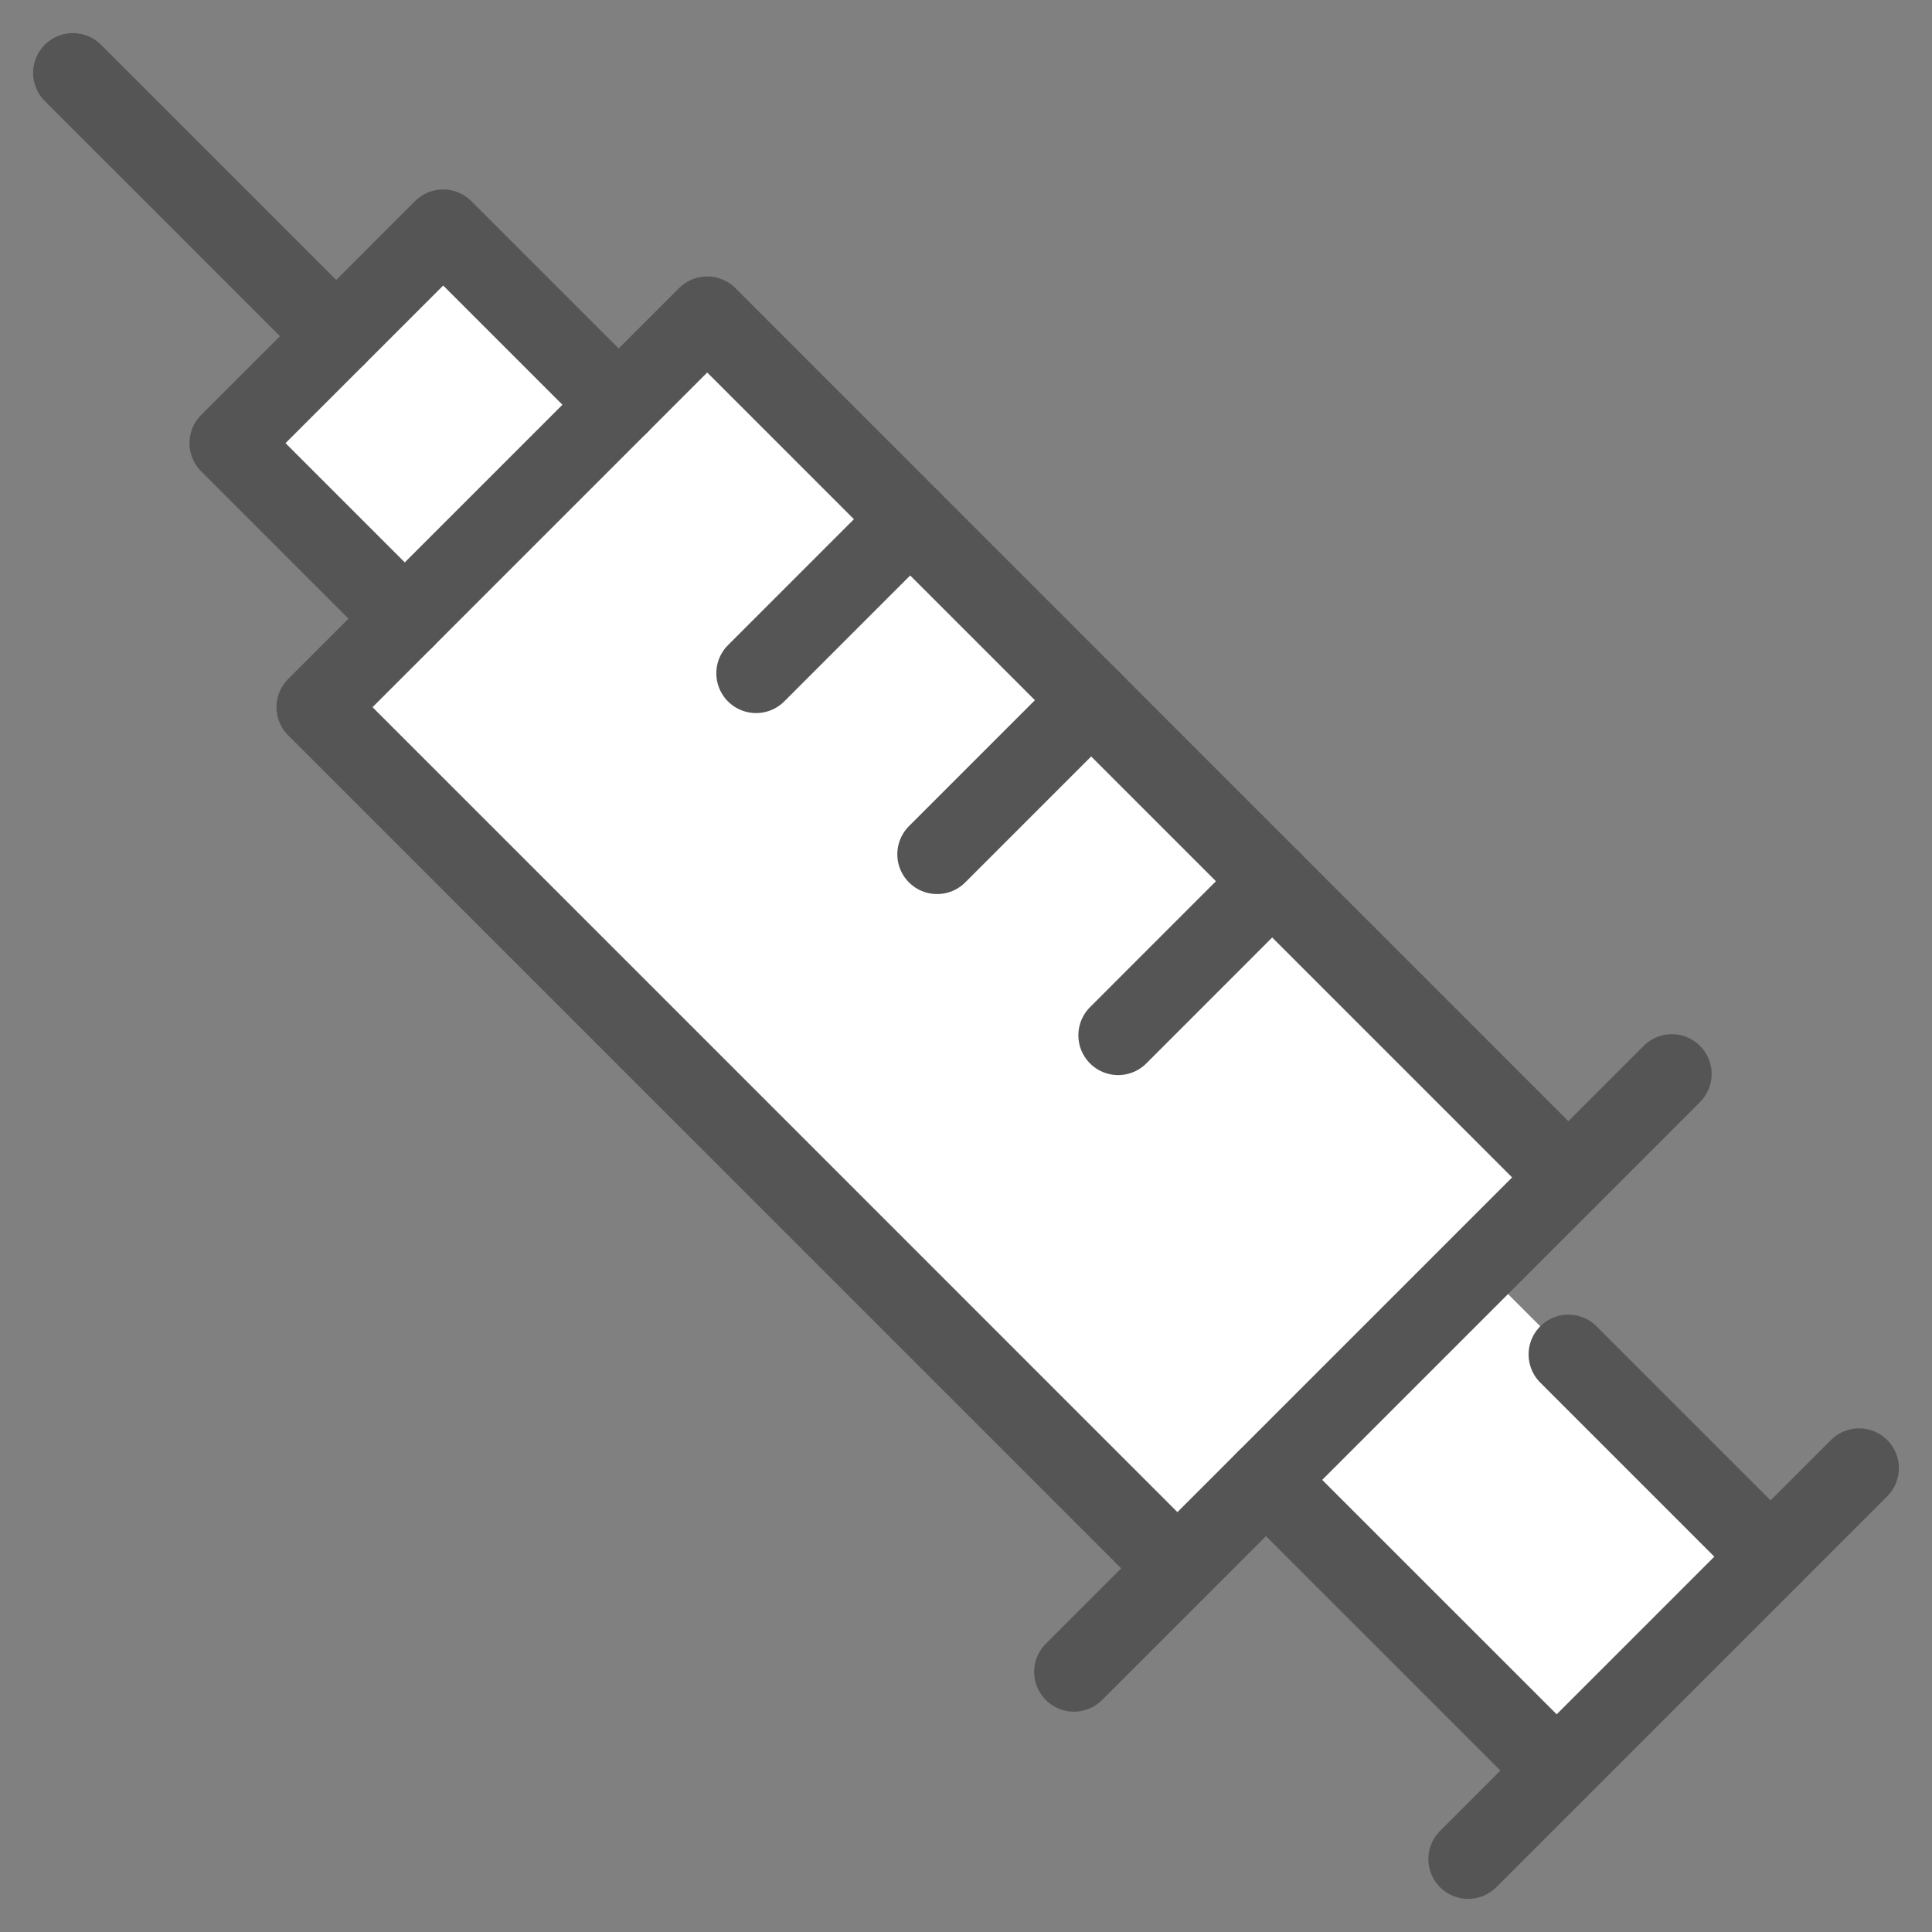 <svg width="53" height="53" viewBox="0 0 53 53" fill="none" xmlns="http://www.w3.org/2000/svg">
<rect x="0" y="0" width="53" height="53" fill="#808080" stroke="none"/>
<path d="M48.573 42.703L40.598 34.729L43.026 32.3L19.401 8.676L16.973 11.104L12.158 6.289L6.289 12.157L11.104 16.973L8.676 19.4L32.3 43.025L34.729 40.597L42.704 48.572L48.573 42.703Z" fill="white"/>
<path d="M32.3 43.025L8.676 19.4L19.401 8.675L43.025 32.3" stroke="#555555" stroke-width="2.183" stroke-linecap="round" stroke-linejoin="round"/>
<path d="M45.863 29.462L29.461 45.864" stroke="#555555" stroke-width="2.183" stroke-linecap="round" stroke-linejoin="round"/>
<path d="M11.104 16.972L6.289 12.157L12.158 6.289L16.973 11.104" stroke="#555555" stroke-width="2.183" stroke-linecap="round" stroke-linejoin="round"/>
<path d="M48.572 42.703L43.025 37.156" stroke="#555555" stroke-width="2.183" stroke-linecap="round" stroke-linejoin="round"/>
<path d="M34.728 40.597L42.704 48.572" stroke="#555555" stroke-width="2.183" stroke-linecap="round" stroke-linejoin="round"/>
<path d="M40.275 51L51 40.275" stroke="#555555" stroke-width="2.183" stroke-linecap="round" stroke-linejoin="round"/>
<path d="M9.223 9.222L2 2" stroke="#555555" stroke-width="2.183" stroke-linecap="round" stroke-linejoin="round"/>
<path d="M24.969 14.243L20.742 18.47" stroke="#555555" stroke-width="2.183" stroke-linecap="round" stroke-linejoin="round"/>
<path d="M29.933 19.209L25.707 23.435" stroke="#555555" stroke-width="2.183" stroke-linecap="round" stroke-linejoin="round"/>
<path d="M34.9 24.174L30.674 28.401" stroke="#555555" stroke-width="2.183" stroke-linecap="round" stroke-linejoin="round"/>
</svg>
